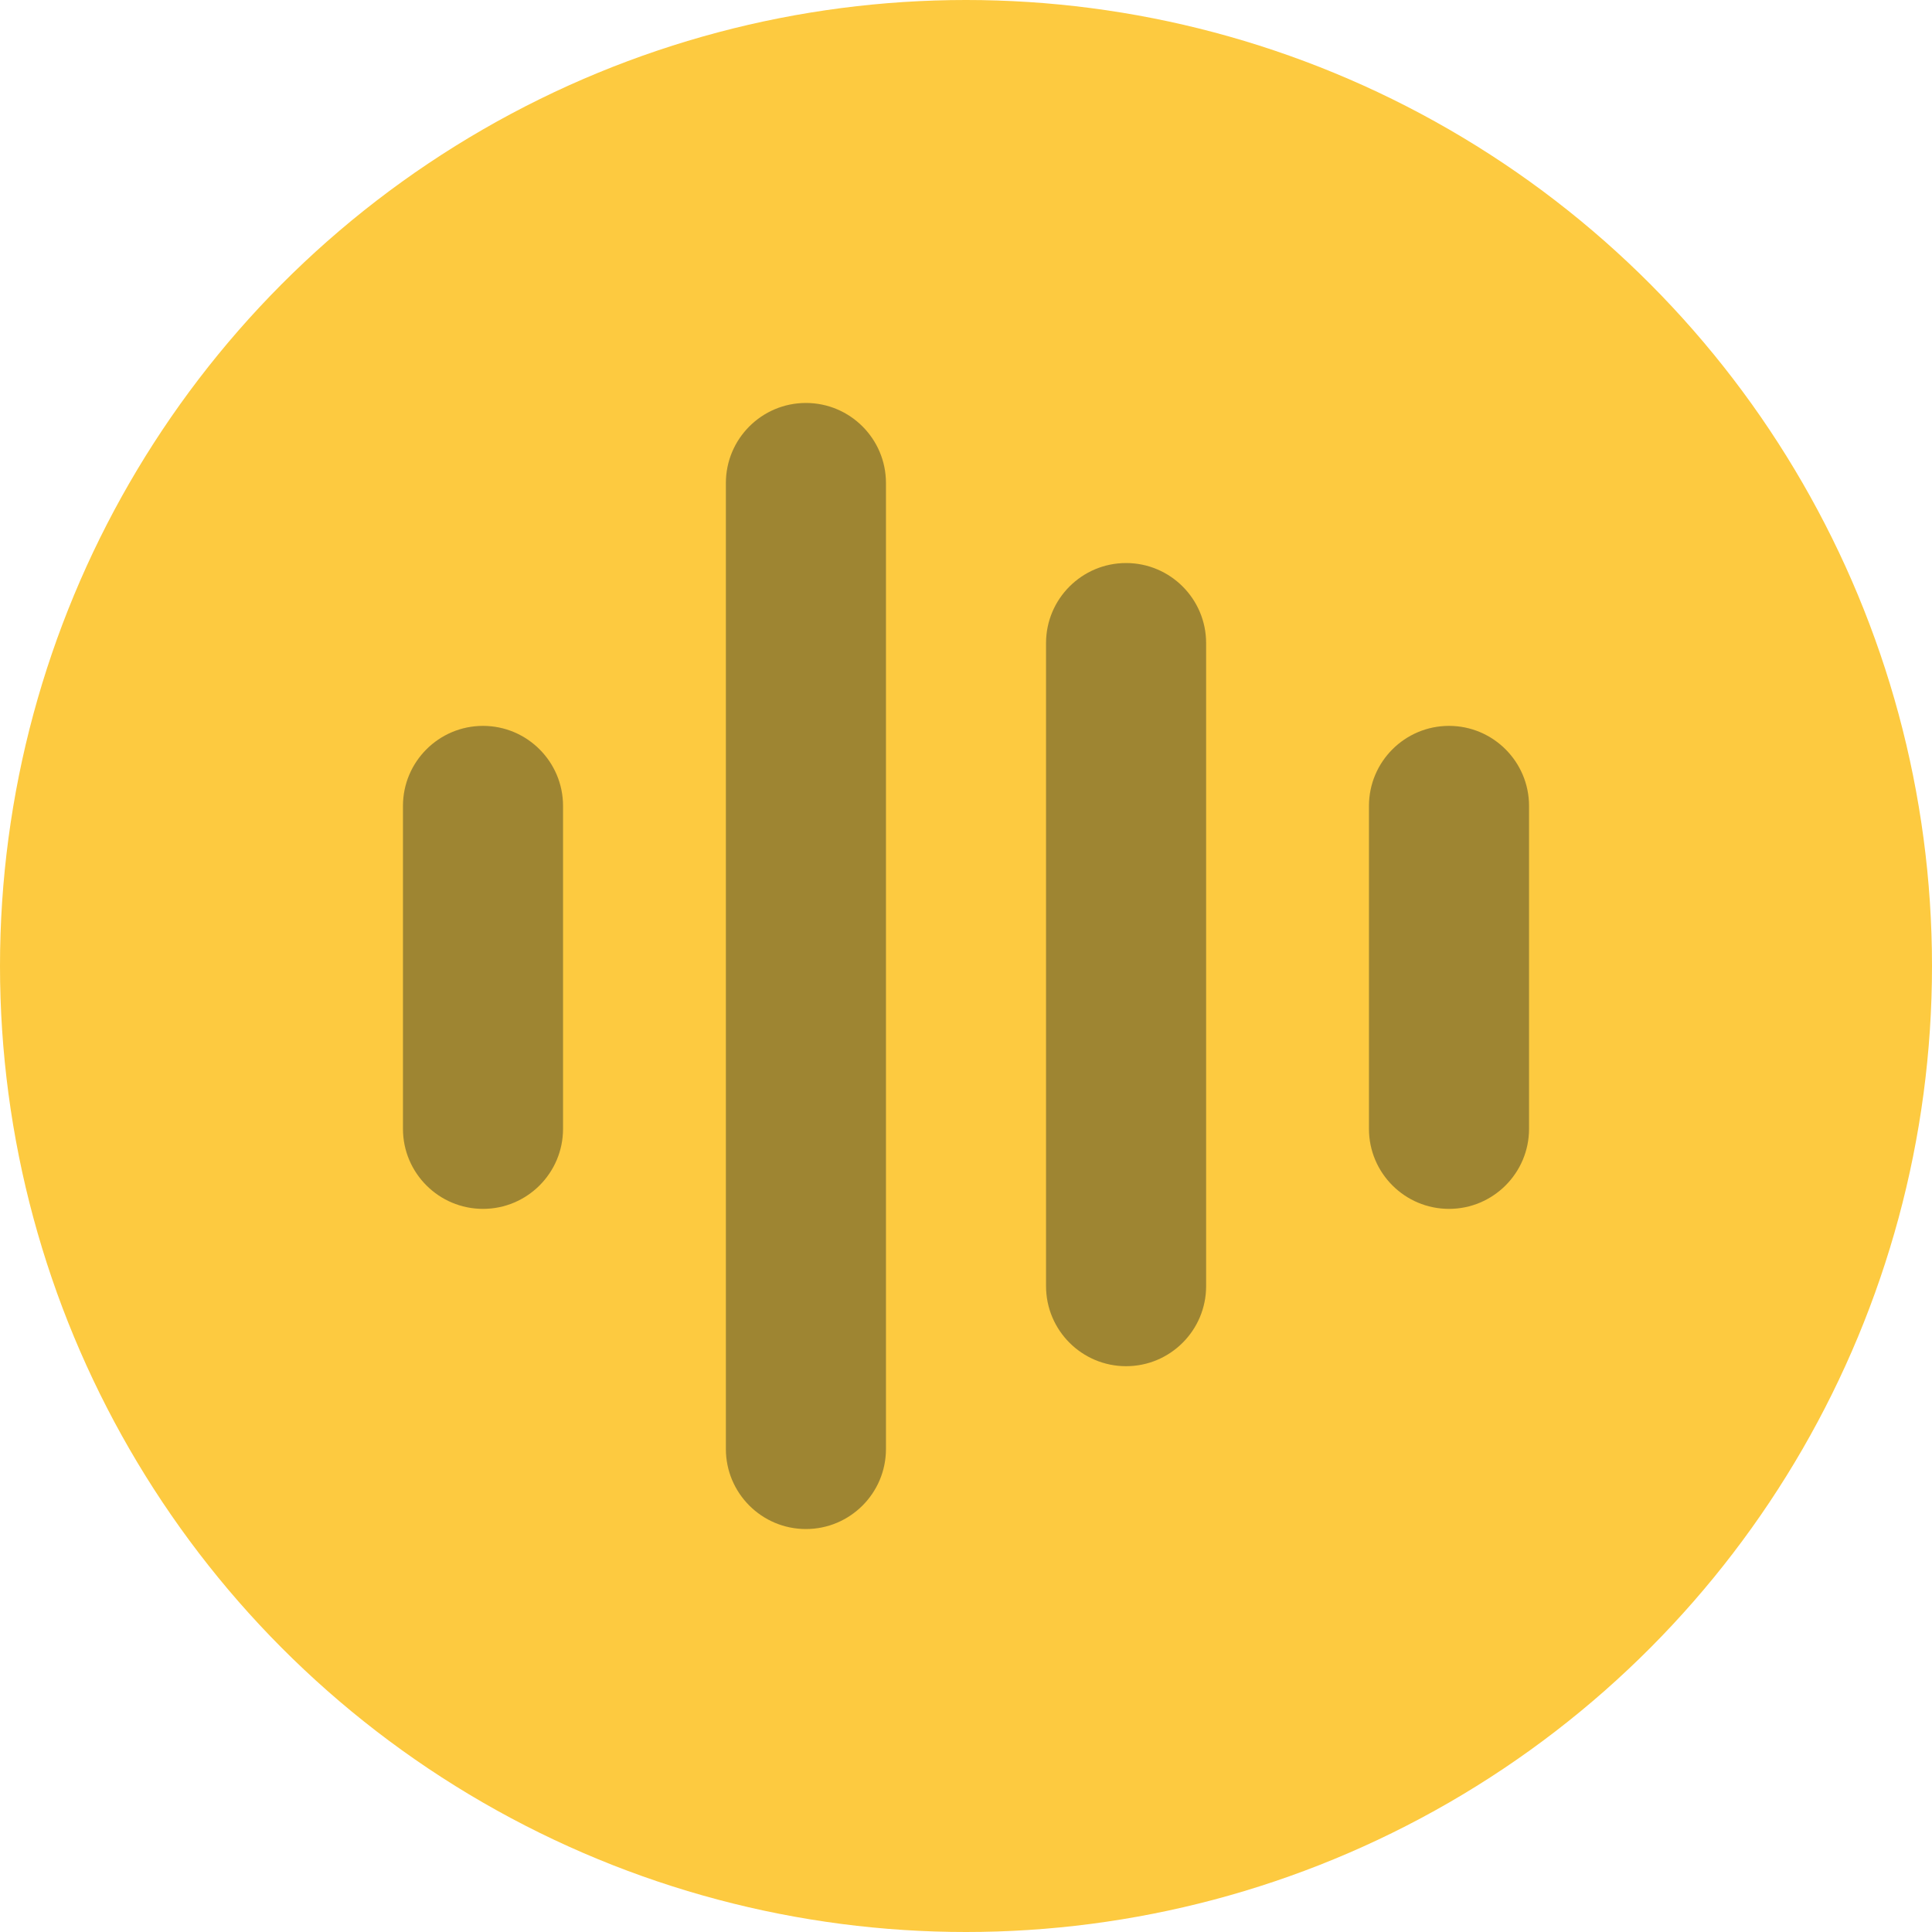 <?xml version="1.0" encoding="utf-8"?>
<!-- Generator: Adobe Illustrator 24.0.0, SVG Export Plug-In . SVG Version: 6.00 Build 0)  -->
<svg version="1.1" id="Layer_1" xmlns="http://www.w3.org/2000/svg" xmlns:xlink="http://www.w3.org/1999/xlink" x="0px" y="0px"
	 width="70px" height="70px" viewBox="0 0 70 70" style="enable-background:new 0 0 70 70;" xml:space="preserve">
<style type="text/css">
	.st0{fill-rule:evenodd;clip-rule:evenodd;fill:#FDCA40;}
	.st1{fill-rule:evenodd;clip-rule:evenodd;fill:#101E1E;fill-opacity:0.4;}
</style>
<g>
	<circle class="st0" cx="35" cy="35" r="35"/>
	<g>
		<path id="voice-a" class="st0" d="M29.2,14.6c1.6,0,2.9,1.3,2.9,2.9v35c0,1.6-1.3,2.9-2.9,2.9s-2.9-1.3-2.9-2.9v-35
			C26.3,15.9,27.6,14.6,29.2,14.6z M40.8,20.4c1.6,0,2.9,1.3,2.9,2.9v23.3c0,1.6-1.3,2.9-2.9,2.9s-2.9-1.3-2.9-2.9V23.3
			C37.9,21.7,39.2,20.4,40.8,20.4z M17.5,26.3c1.6,0,2.9,1.3,2.9,2.9v11.7c0,1.6-1.3,2.9-2.9,2.9s-2.9-1.3-2.9-2.9V29.2
			C14.6,27.6,15.9,26.3,17.5,26.3z M52.5,26.3c1.6,0,2.9,1.3,2.9,2.9v11.7c0,1.6-1.3,2.9-2.9,2.9s-2.9-1.3-2.9-2.9V29.2
			C49.6,27.6,50.9,26.3,52.5,26.3z"/>
	</g>
	<g>
		<path id="voice-a_1_" class="st1" d="M29.2,14.6c1.6,0,2.9,1.3,2.9,2.9v35c0,1.6-1.3,2.9-2.9,2.9s-2.9-1.3-2.9-2.9v-35
			C26.3,15.9,27.6,14.6,29.2,14.6z M40.8,20.4c1.6,0,2.9,1.3,2.9,2.9v23.3c0,1.6-1.3,2.9-2.9,2.9s-2.9-1.3-2.9-2.9V23.3
			C37.9,21.7,39.2,20.4,40.8,20.4z M17.5,26.3c1.6,0,2.9,1.3,2.9,2.9v11.7c0,1.6-1.3,2.9-2.9,2.9s-2.9-1.3-2.9-2.9V29.2
			C14.6,27.6,15.9,26.3,17.5,26.3z M52.5,26.3c1.6,0,2.9,1.3,2.9,2.9v11.7c0,1.6-1.3,2.9-2.9,2.9s-2.9-1.3-2.9-2.9V29.2
			C49.6,27.6,50.9,26.3,52.5,26.3z"/>
	</g>
</g>
</svg>
